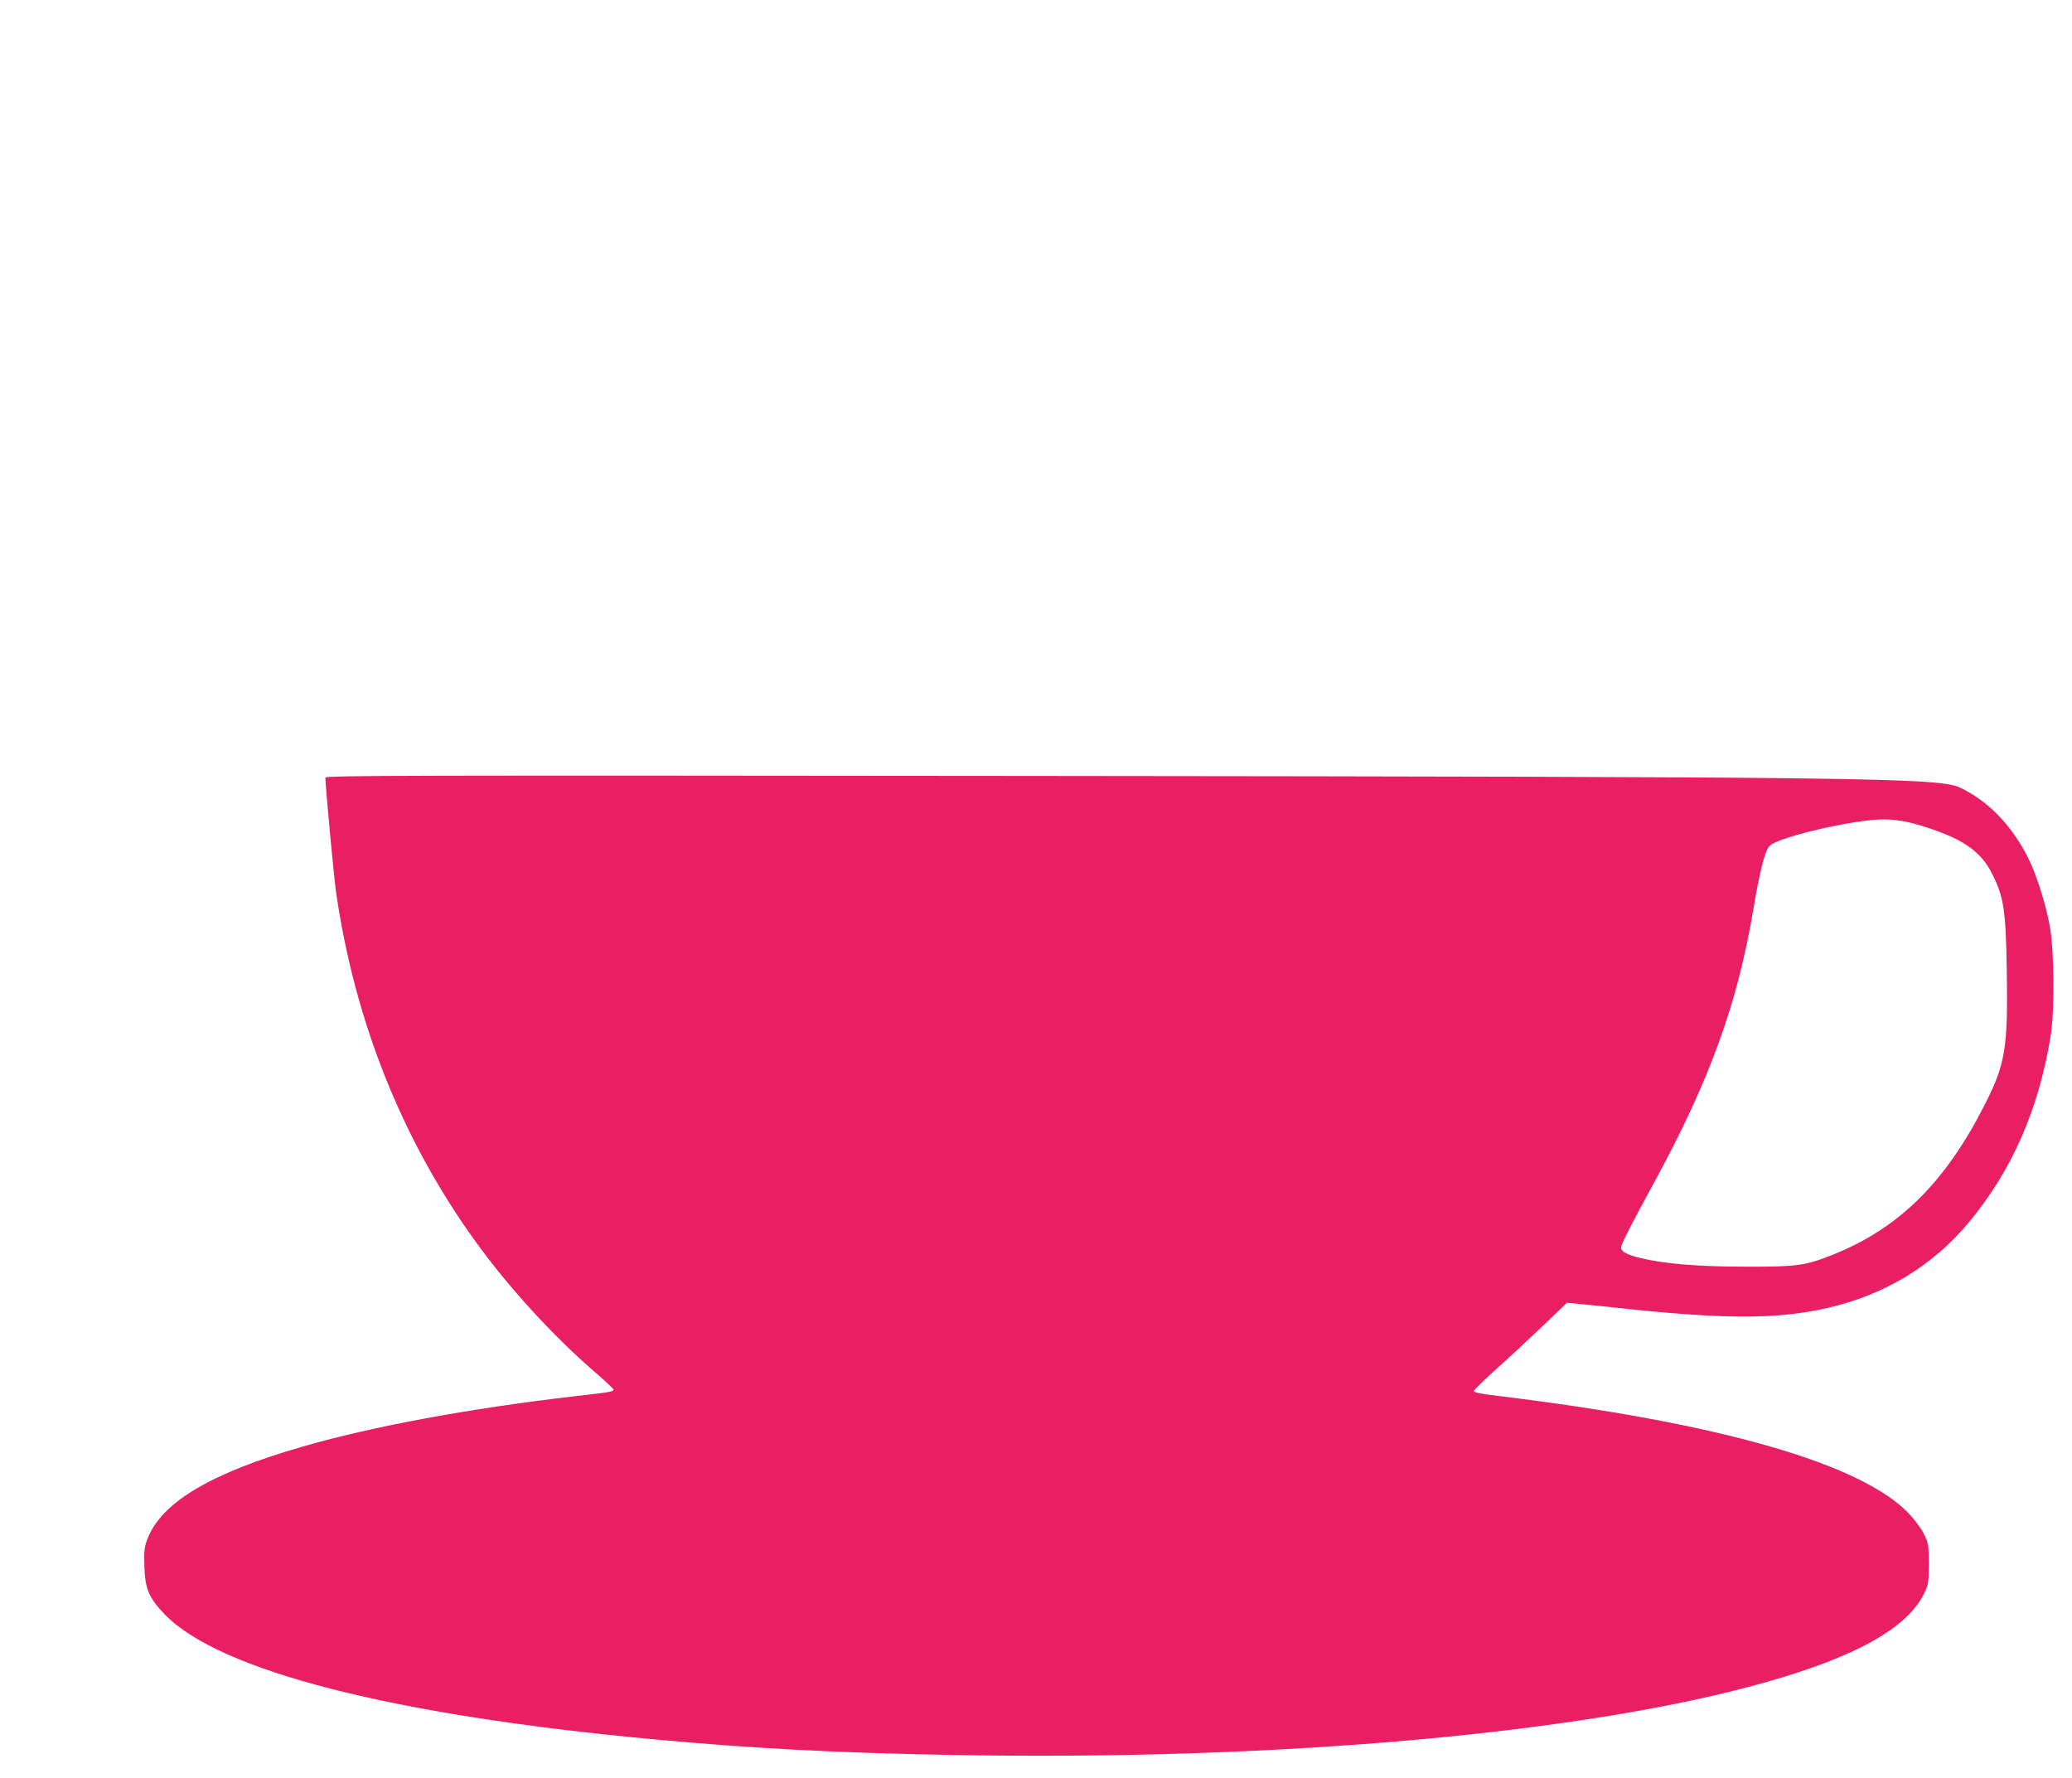 <?xml version="1.0" standalone="no"?>
<!DOCTYPE svg PUBLIC "-//W3C//DTD SVG 20010904//EN"
 "http://www.w3.org/TR/2001/REC-SVG-20010904/DTD/svg10.dtd">
<svg version="1.0" xmlns="http://www.w3.org/2000/svg"
 width="1280pt" height="1098pt" viewBox="0 0 1280 1098"
 preserveAspectRatio="xMidYMid meet">
<g transform="translate(0,1098) scale(0.1,-0.1)"
fill="#e91e63" stroke="none">
<path d="M2010 6177 c0 -49 53 -619 66 -707 115 -797 409 -1534 864 -2162 202
-279 472 -575 727 -796 68 -59 123 -110 123 -115 0 -13 -16 -16 -245 -42 -646
-75 -1236 -184 -1671 -309 -572 -164 -879 -347 -964 -574 -18 -48 -21 -74 -18
-167 4 -139 28 -195 125 -296 337 -350 1411 -624 3028 -773 595 -55 1115 -83
1835 -96 2016 -37 3935 135 5045 454 548 157 858 332 961 543 27 54 29 66 29
183 0 117 -2 129 -29 183 -15 32 -56 88 -90 124 -291 312 -1177 566 -2546 731
-100 12 -145 21 -145 30 0 6 55 60 121 120 67 59 196 179 288 266 l166 159 73
-7 c39 -3 133 -13 207 -21 686 -75 1014 -76 1330 -4 353 81 649 260 872 528
265 318 431 695 505 1146 27 166 24 527 -5 689 -25 134 -84 322 -133 417 -101
202 -252 356 -423 435 -131 60 -608 66 -5713 71 -3891 4 -4383 3 -4383 -10z
m9740 -268 c88 -14 258 -71 343 -116 104 -55 170 -120 217 -217 69 -139 81
-221 87 -587 8 -482 -8 -582 -137 -834 -243 -479 -528 -761 -937 -925 -171
-68 -220 -75 -538 -74 -293 0 -499 17 -650 53 -94 23 -128 44 -119 74 11 35
67 145 202 392 341 625 515 1104 612 1680 42 251 74 374 103 401 37 36 258 99
482 138 161 28 236 31 335 15z"/>
</g>
</svg>
